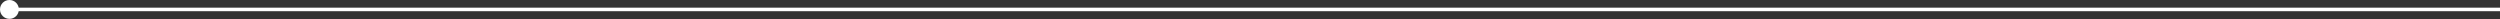 <?xml version="1.0" encoding="UTF-8"?> <svg xmlns="http://www.w3.org/2000/svg" width="2827" height="22" viewBox="0 0 2827 22" fill="none"><rect x="0" y="0" width="2827" height="22" fill="#333333" stroke="none"/> <path d="M8.10719e-05 10.668C8.15869e-05 16.56 4.776 21.336 10.668 21.336C16.56 21.336 21.336 16.56 21.336 10.668C21.336 4.777 16.56 0 10.668 0C4.776 0 8.05568e-05 4.777 8.10719e-05 10.668ZM10.668 12.668L2827 12.668L2827 8.668L10.668 8.668L10.668 12.668Z" fill="white"></path> </svg> 